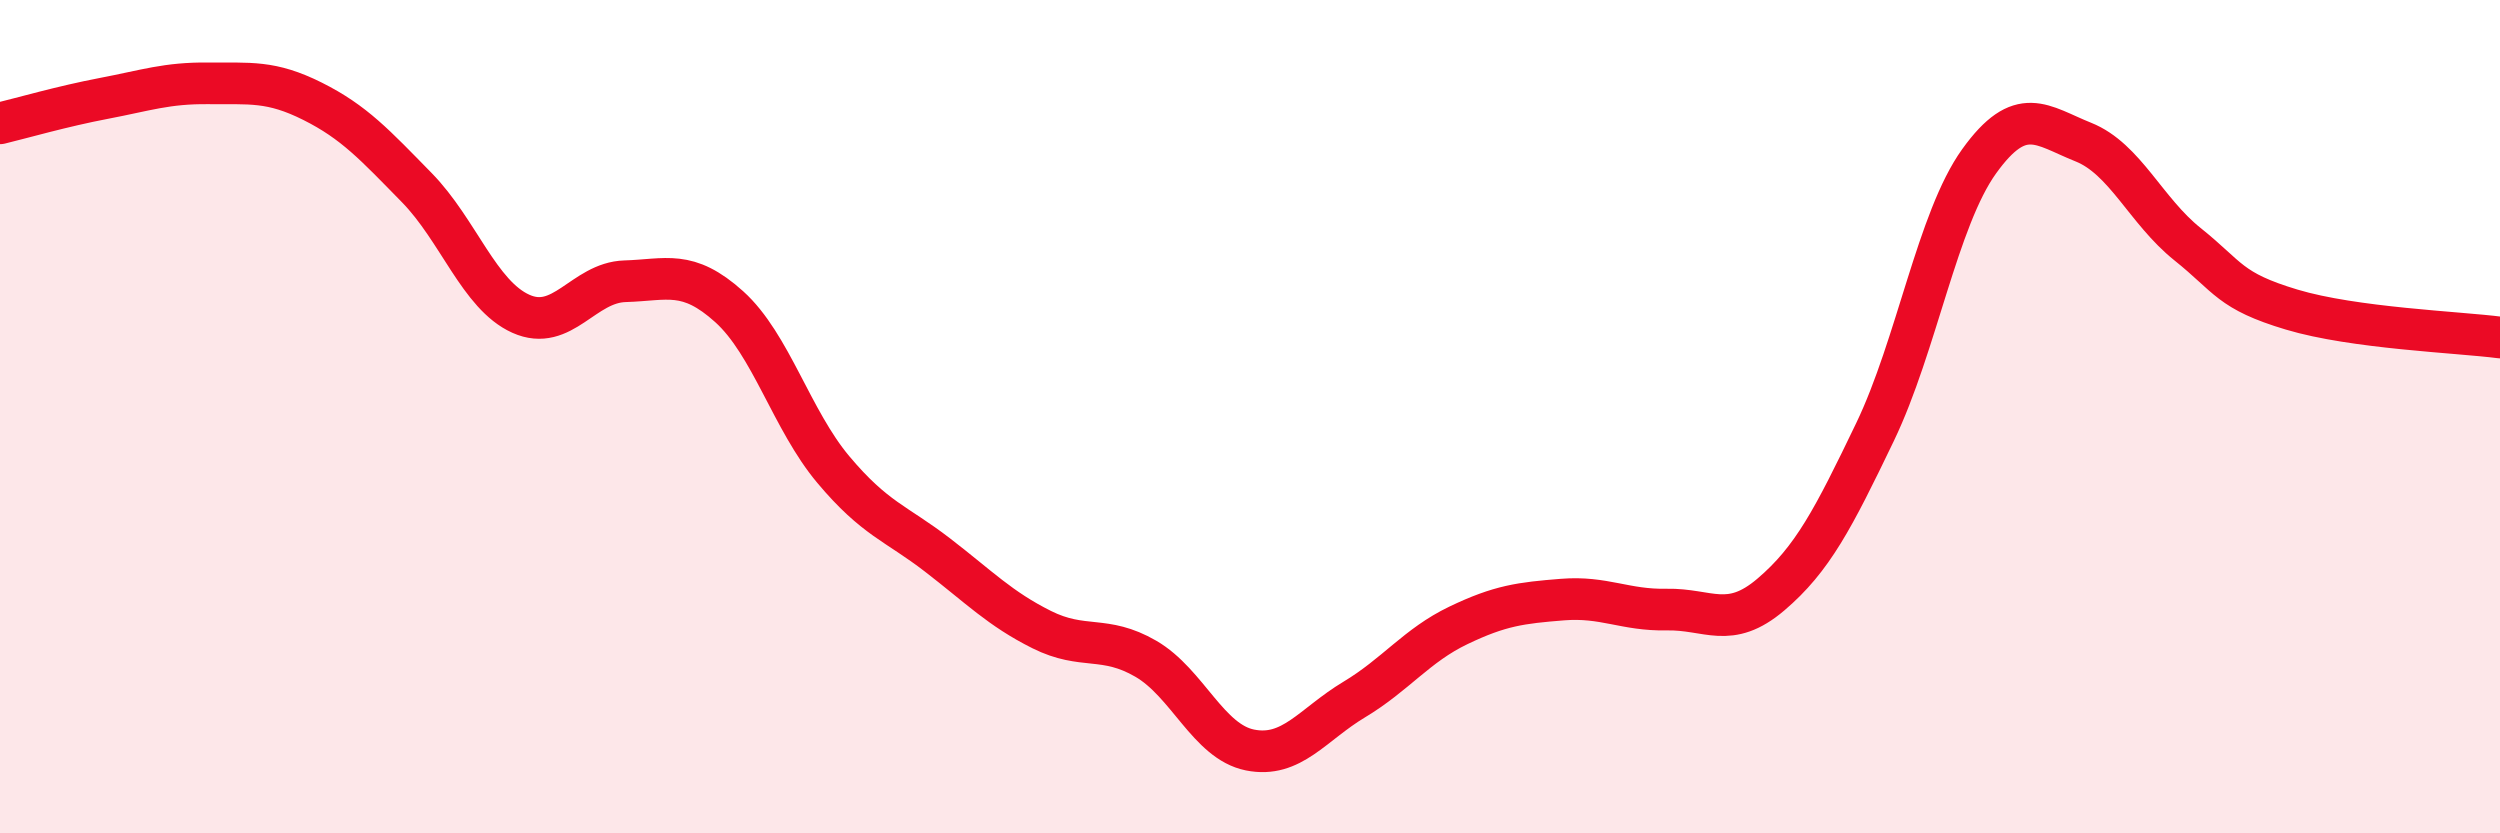 
    <svg width="60" height="20" viewBox="0 0 60 20" xmlns="http://www.w3.org/2000/svg">
      <path
        d="M 0,2.96 C 0.5,2.84 1.5,2.55 2.5,2.36 C 3.5,2.17 4,1.99 5,2 C 6,2.01 6.5,1.93 7.5,2.43 C 8.5,2.93 9,3.48 10,4.5 C 11,5.52 11.5,7.08 12.5,7.53 C 13.5,7.98 14,6.78 15,6.75 C 16,6.72 16.5,6.46 17.5,7.36 C 18.5,8.26 19,10.08 20,11.27 C 21,12.46 21.5,12.55 22.5,13.32 C 23.5,14.09 24,14.61 25,15.11 C 26,15.61 26.5,15.23 27.5,15.81 C 28.5,16.39 29,17.8 30,18 C 31,18.2 31.5,17.39 32.5,16.79 C 33.5,16.19 34,15.49 35,15.01 C 36,14.53 36.5,14.47 37.5,14.39 C 38.5,14.31 39,14.65 40,14.63 C 41,14.61 41.5,15.12 42.5,14.27 C 43.5,13.42 44,12.45 45,10.37 C 46,8.29 46.5,5.26 47.5,3.87 C 48.5,2.48 49,3.01 50,3.41 C 51,3.81 51.5,5.06 52.5,5.86 C 53.5,6.66 53.5,6.98 55,7.43 C 56.5,7.88 59,7.97 60,8.1L60 20L0 20Z"
        fill="#EB0A25"
        opacity="0.1"
        stroke-linecap="round"
        stroke-linejoin="round"
      />
      <path
        d="M 0,2.96 C 0.5,2.84 1.5,2.55 2.5,2.36 C 3.5,2.17 4,1.99 5,2 C 6,2.01 6.5,1.93 7.5,2.43 C 8.5,2.93 9,3.48 10,4.5 C 11,5.52 11.5,7.08 12.5,7.53 C 13.5,7.98 14,6.78 15,6.75 C 16,6.72 16.5,6.46 17.5,7.36 C 18.5,8.26 19,10.08 20,11.27 C 21,12.46 21.5,12.55 22.5,13.32 C 23.5,14.09 24,14.61 25,15.11 C 26,15.61 26.5,15.23 27.5,15.81 C 28.5,16.39 29,17.8 30,18 C 31,18.2 31.5,17.39 32.5,16.79 C 33.5,16.19 34,15.49 35,15.01 C 36,14.53 36.5,14.47 37.5,14.39 C 38.5,14.31 39,14.65 40,14.63 C 41,14.61 41.5,15.12 42.5,14.27 C 43.5,13.42 44,12.45 45,10.37 C 46,8.29 46.5,5.26 47.5,3.87 C 48.5,2.48 49,3.01 50,3.41 C 51,3.81 51.5,5.06 52.5,5.86 C 53.5,6.66 53.5,6.98 55,7.43 C 56.5,7.88 59,7.97 60,8.1"
        stroke="#EB0A25"
        stroke-width="1"
        fill="none"
        stroke-linecap="round"
        stroke-linejoin="round"
      />
    </svg>
  